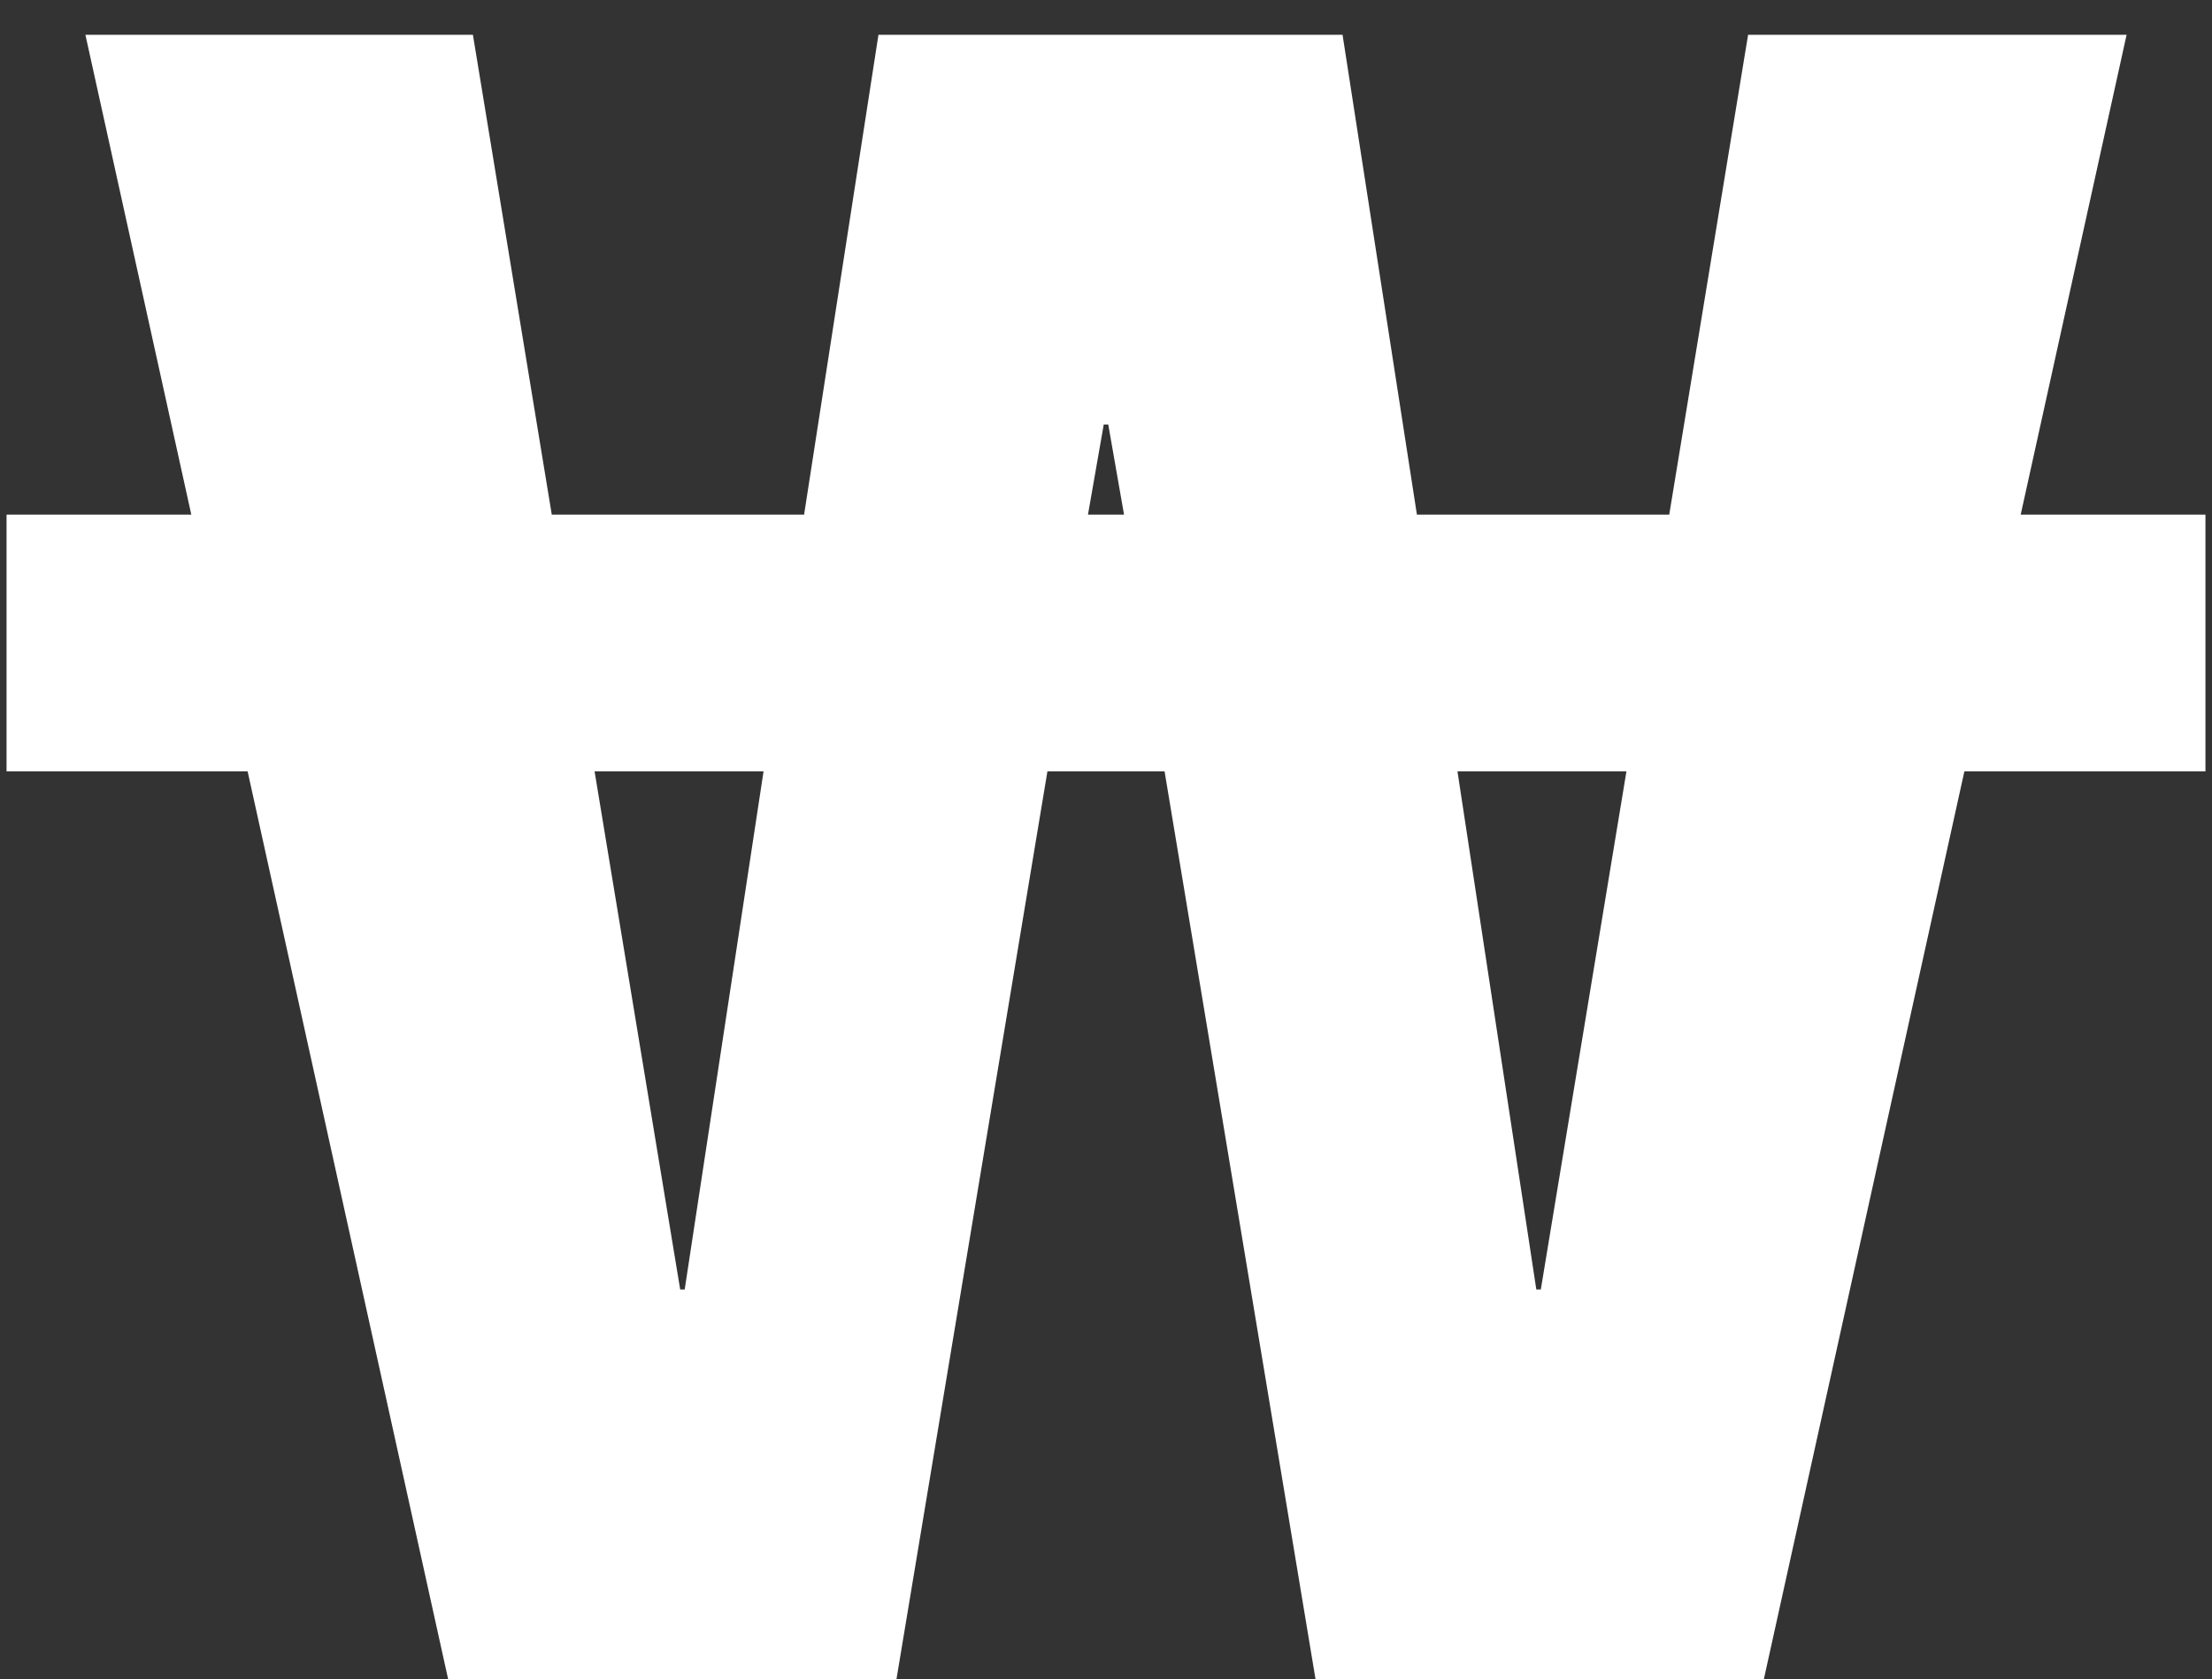 <svg width="54" height="41" viewBox="0 0 54 41" fill="none" xmlns="http://www.w3.org/2000/svg">
<rect x="0" y="0" width="54" height="41" fill="#333333" stroke="none"/>
<path d="M0.16 18.835V12.565H4.67L2.085 0.85H11.545L13.47 12.565H19.63L21.445 0.85H32.775L34.59 12.565H40.75L42.675 0.85H51.915L49.33 12.565H53.84V18.835H47.955L43.06 41H32.115L28.43 18.835H25.57L21.885 41H10.94L6.045 18.835H0.16ZM27.055 10.365H26.945L26.56 12.565H27.44L27.055 10.365ZM39.705 18.835H35.58L37.505 31.485H37.615L39.705 18.835ZM18.64 18.835H14.515L16.605 31.485H16.715L18.64 18.835Z" fill="white"/>
</svg>
